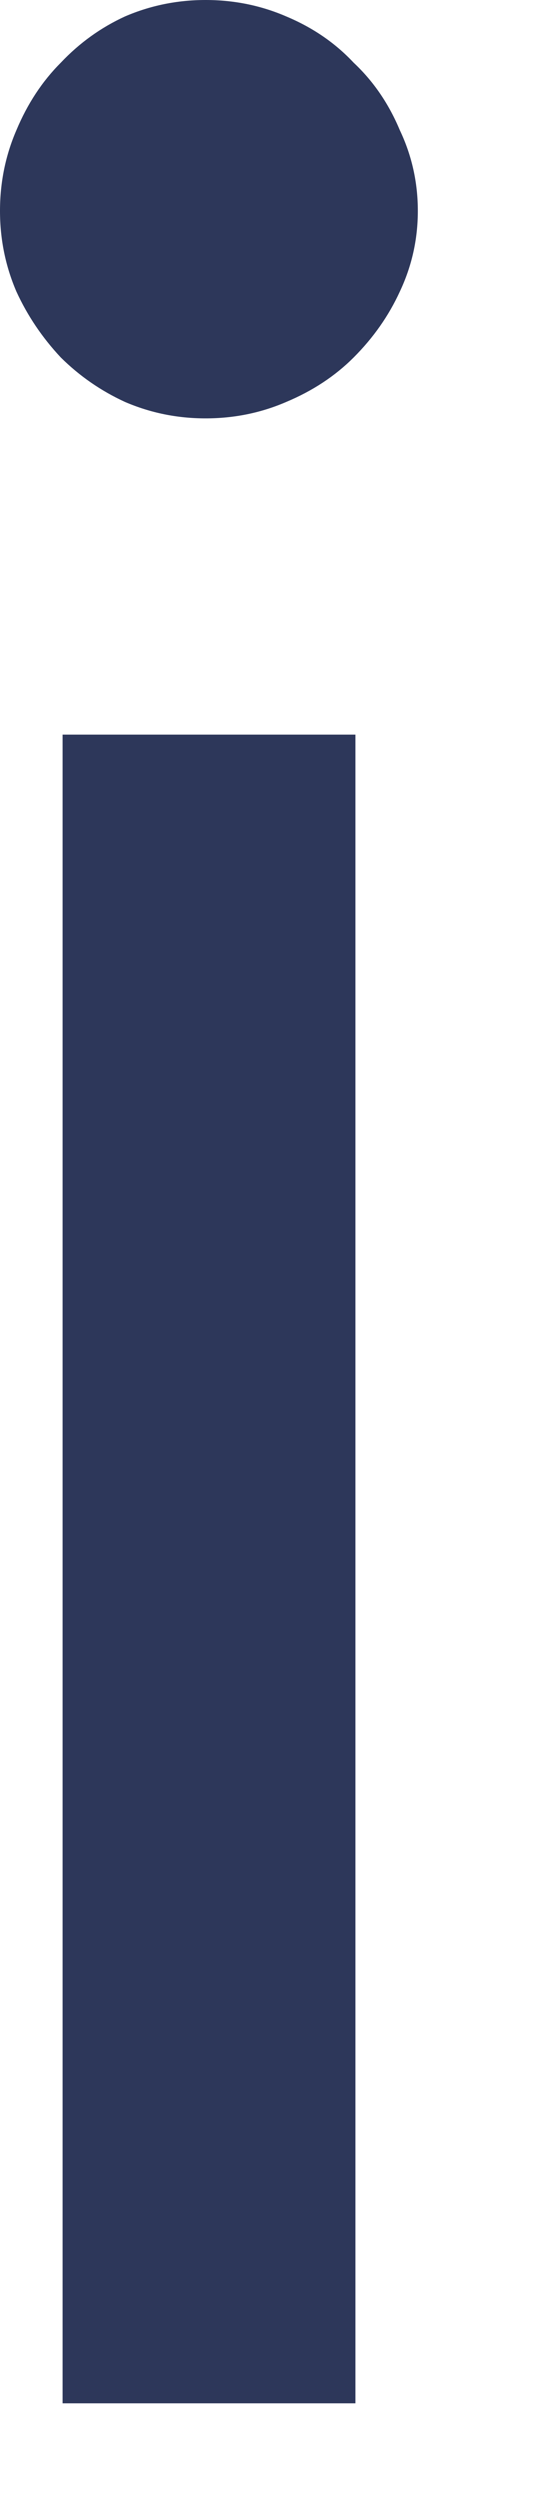 <?xml version="1.0" encoding="utf-8"?>
<svg xmlns="http://www.w3.org/2000/svg" fill="none" height="100%" overflow="visible" preserveAspectRatio="none" style="display: block;" viewBox="0 0 3 14" width="100%">
<path d="M1.993 4.114V13.459H0.351V4.114H1.993ZM2.343 1.181C2.343 1.341 2.309 1.491 2.242 1.633C2.18 1.768 2.094 1.891 1.983 2.002C1.879 2.106 1.753 2.189 1.605 2.251C1.464 2.312 1.313 2.343 1.153 2.343C0.993 2.343 0.843 2.312 0.701 2.251C0.566 2.189 0.446 2.106 0.341 2.002C0.237 1.891 0.154 1.768 0.092 1.633C0.031 1.491 0 1.341 0 1.181C0 1.021 0.031 0.87 0.092 0.729C0.154 0.581 0.237 0.455 0.341 0.351C0.446 0.24 0.566 0.154 0.701 0.092C0.843 0.031 0.993 0 1.153 0C1.313 0 1.464 0.031 1.605 0.092C1.753 0.154 1.879 0.24 1.983 0.351C2.094 0.455 2.18 0.581 2.242 0.729C2.309 0.87 2.343 1.021 2.343 1.181Z" fill="#2D375A" id="Vector"/>
</svg>